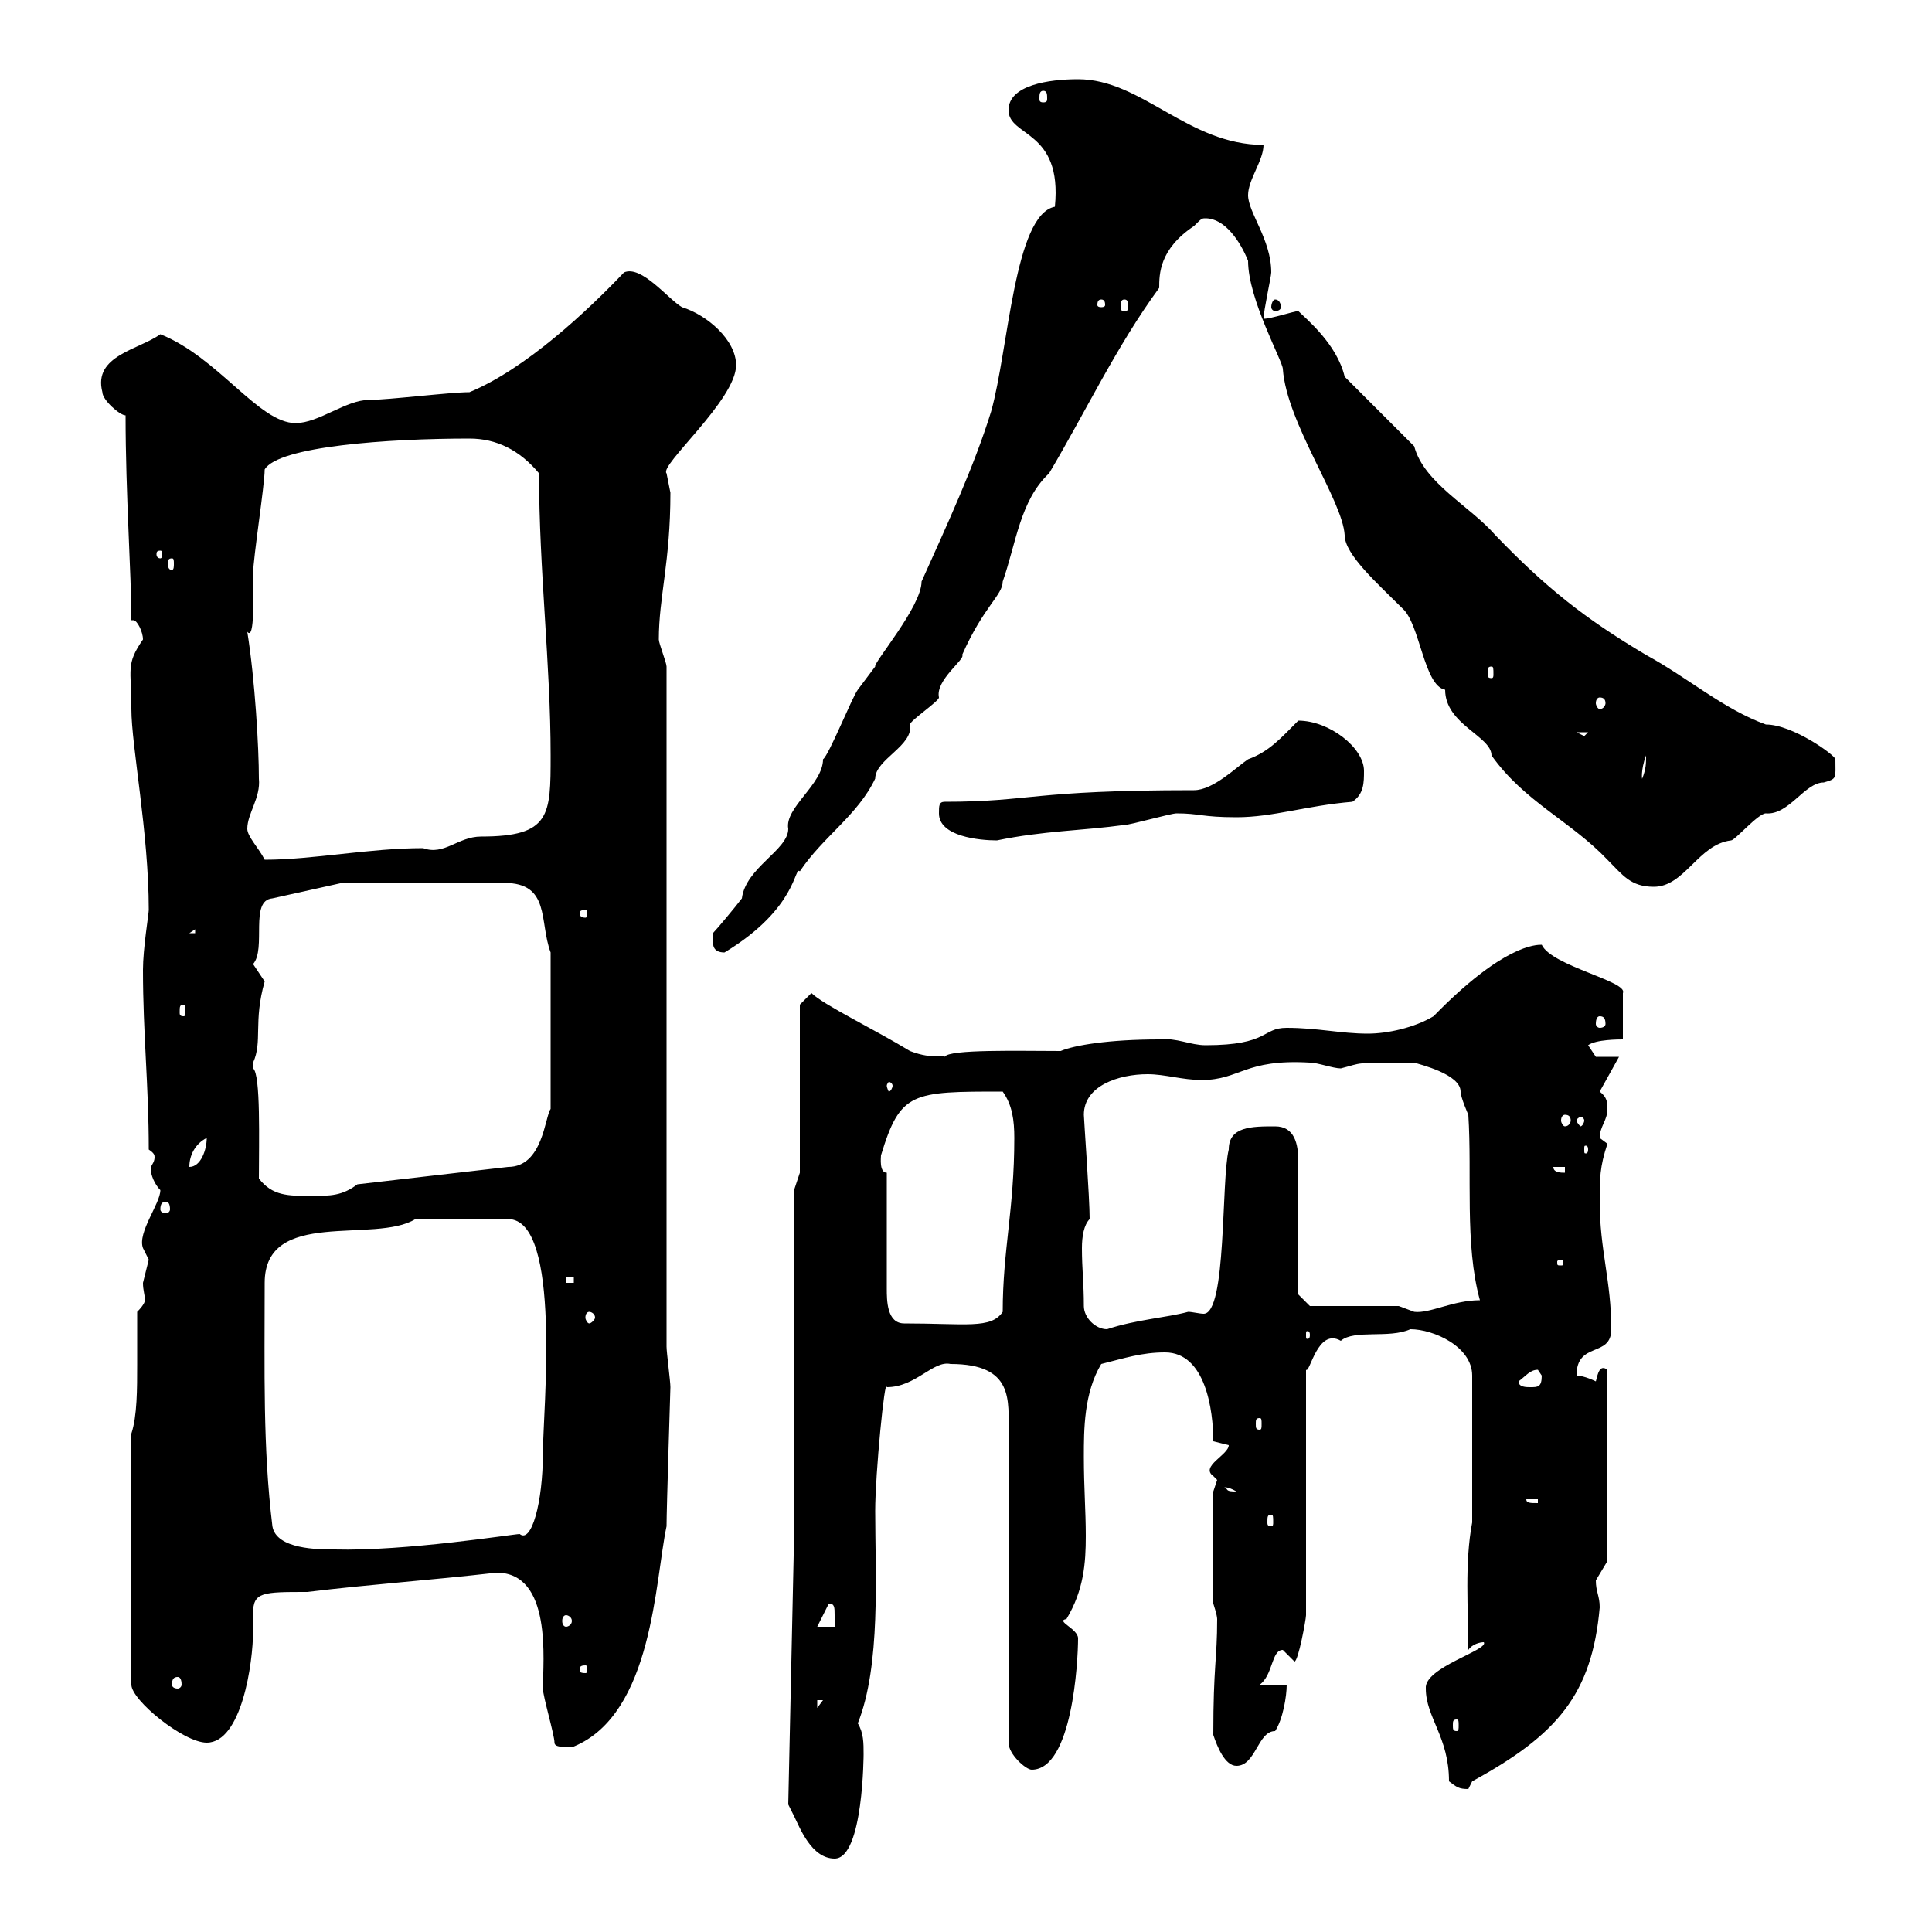 <svg xmlns="http://www.w3.org/2000/svg" xmlns:xlink="http://www.w3.org/1999/xlink" width="300" height="300"><path d="M122.40 280.20C122.40 280.20 123.30 282 123.30 282C124.20 283.80 126 288.60 129.60 288.60C134.10 288.60 134.10 272.10 134.10 272.40C134.10 270.60 134.10 269.10 133.20 267.60C136.80 258.60 135.90 244.50 135.90 234.60C135.90 228.90 137.40 213.60 137.70 215.40C142.20 215.40 144.90 211.20 147.60 211.80C157.50 211.80 156.60 217.50 156.60 222.60L156.60 270.60C156.60 272.40 159.30 274.80 160.20 274.80C166.50 274.80 167.40 258 167.40 254.40C167.40 252.90 163.80 251.70 165.60 251.40C168.30 246.90 168.60 242.70 168.60 238.50C168.60 234.60 168.30 231 168.30 226.20C168.30 222 168.30 216.30 171 211.80C174.60 210.90 177.30 210 180.90 210C187.20 210 188.40 219 188.40 223.80C188.40 223.80 190.80 224.40 190.80 224.40C190.80 225.90 186.30 227.70 188.40 229.20C188.40 229.20 189 229.80 189 229.80C189 229.80 188.40 231.60 188.40 231.60L188.40 249C188.40 249 189 250.80 189 251.40C189 257.70 188.40 258.60 188.40 269.40C189 271.20 190.20 274.20 192 274.20C195 274.20 195.30 268.80 198 268.80C199.20 267 199.80 263.40 199.80 261.60L195.60 261.60C197.70 260.10 197.40 256.20 199.20 256.20C199.20 256.20 201 258 201 258C201.60 258 202.80 251.40 202.80 250.80L202.80 212.70C203.40 213.30 204.60 206.10 208.20 208.20C210.30 206.40 215.70 207.90 219 206.40C222.60 206.40 228.60 209.10 228.60 213.60L228.60 236.40C227.40 242.70 228 249.90 228 256.20C228.60 255.30 229.80 255 230.40 255C231.30 256.20 221.10 258.90 221.40 262.20C221.40 266.70 225 269.70 225 276.60C226.20 277.50 226.50 277.80 228 277.80C228 277.80 228.60 276.60 228.60 276.60C241.80 269.40 247.20 263.10 248.40 249.60C248.40 247.80 247.80 247.20 247.80 245.40C247.80 245.40 249.60 242.40 249.60 242.40L249.60 212.70C248.40 211.80 248.10 213.30 247.80 214.50C247.80 214.50 246 213.60 244.80 213.60C244.80 208.20 250.20 210.90 250.20 206.40C250.20 198.90 248.40 194.10 248.40 186.60C248.40 183 248.40 181.20 249.60 177.60C249.60 177.60 248.40 176.70 248.40 176.70C248.40 174.90 249.60 174 249.60 172.20C249.60 171.30 249.60 170.40 248.40 169.50L251.40 164.10L247.80 164.10C247.80 164.10 246.60 162.30 246.60 162.30C247.80 161.40 251.40 161.40 252 161.40L252 154.20C252.90 152.40 240.90 150 239.40 146.70C238.50 146.70 233.40 146.70 222.60 157.80C219.60 159.60 215.40 160.50 212.40 160.50C208.20 160.50 204.60 159.60 199.80 159.60C195.90 159.60 197.10 162.30 187.20 162.30C184.80 162.30 182.70 161.10 180 161.40C172.20 161.40 166.80 162.30 164.70 163.20C158.40 163.20 147.30 162.90 146.70 164.10C146.40 163.50 145.20 164.70 141.30 163.20C135.90 159.90 127.80 156 126 154.20L124.20 156L124.20 182.10L123.30 184.80L123.30 238.80ZM86.10 270.60C86.10 271.50 88.20 271.20 89.10 271.20C101.40 266.10 101.70 245.40 103.50 237C103.50 234.30 104.10 215.70 104.10 215.40C104.10 214.50 103.50 210 103.50 209.10L103.50 103.50C103.50 102.90 102.30 99.90 102.30 99.30C102.30 92.70 104.10 87.30 104.10 76.50C104.10 76.50 103.50 73.50 103.50 73.50C102.30 72.30 114.30 62.10 114.30 56.70C114.30 52.80 109.80 48.90 105.90 47.70C103.80 46.50 99.60 41.10 96.90 42.30C91.20 48.30 81.60 57.30 72.90 60.90C69.90 60.90 60.30 62.10 57.30 62.10C53.70 62.10 49.50 65.70 45.90 65.70C40.20 65.70 33.90 55.50 24.90 51.90C21.60 54.30 14.40 55.20 15.90 60.90C15.90 62.10 18.60 64.50 19.50 64.50C19.50 76.80 20.40 89.10 20.40 96.30C20.40 96.30 20.70 96.30 20.70 96.30C21.30 96.30 22.20 98.10 22.20 99.30C19.50 103.20 20.40 103.80 20.40 110.10C20.40 115.80 23.10 129.30 23.10 141.30C23.10 141.90 22.20 147.30 22.20 150.60C22.20 160.50 23.10 168.60 23.10 178.50C24 179.10 24 179.40 24 179.70C24 180.60 23.40 180.90 23.40 181.50C23.40 182.40 24 183.90 24.90 184.80C24.90 186.90 21.30 191.40 22.20 193.80C22.20 193.80 23.10 195.60 23.10 195.60C23.10 195.60 22.20 199.20 22.20 199.20C22.20 200.40 22.50 201 22.50 201.90C22.50 202.20 22.20 202.80 21.30 203.70C21.30 206.10 21.30 209.10 21.30 211.80C21.30 215.70 21.30 219.90 20.40 222.60L20.40 261.60C20.40 264 28.50 270.60 32.10 270.60C37.50 270.60 39.30 258.30 39.30 253.20C39.30 252.60 39.30 251.40 39.30 250.50C39.30 247.20 40.80 247.20 47.70 247.20C57.60 246 66.60 245.40 77.10 244.20C85.80 244.20 84.30 258 84.30 262.20C84.30 263.40 86.10 269.40 86.10 270.60ZM226.20 267C226.50 267 226.50 267.30 226.50 267.90C226.50 268.50 226.50 268.80 226.20 268.80C225.60 268.80 225.60 268.50 225.60 267.90C225.60 267.30 225.60 267 226.20 267ZM126.90 264L127.80 264L126.90 265.20ZM27.60 260.40C27.90 260.40 28.20 260.70 28.20 261.60C28.20 261.90 27.90 262.20 27.60 262.20C27 262.20 26.70 261.90 26.70 261.60C26.70 260.70 27 260.40 27.60 260.40ZM90.90 258.60C91.20 258.60 91.20 258.90 91.20 259.50C91.20 259.50 91.20 259.80 90.90 259.80C90 259.80 90 259.50 90 259.50C90 258.90 90 258.60 90.90 258.60ZM128.70 249C129.60 249 129.60 249.60 129.60 250.80C129.60 251.40 129.60 252.30 129.60 252.60L126.90 252.60ZM87.90 250.80C88.20 250.80 88.80 251.10 88.80 251.70C88.80 252.30 88.20 252.60 87.90 252.60C87.60 252.60 87.30 252.30 87.30 251.70C87.30 251.10 87.60 250.80 87.90 250.80ZM42.30 237C40.80 224.70 41.10 213 41.10 199.20C41.10 187.50 58.20 193.20 64.50 189.30L78.90 189.30C87.30 189.30 84.30 219.30 84.30 225.60C84.30 233.40 82.50 239.70 80.70 238.20C79.80 238.20 63 240.90 51.90 240.60C49.50 240.60 42.90 240.60 42.30 237ZM197.40 235.20C197.70 235.20 197.70 235.50 197.70 236.40C197.70 236.70 197.70 237 197.40 237C196.80 237 196.80 236.70 196.80 236.40C196.80 235.50 196.80 235.20 197.40 235.20ZM237 232.80L238.80 232.80L238.80 233.40C237.60 233.40 237 233.40 237 232.80ZM190.20 231C189.90 231 190.50 230.70 192 231.60C190.20 231.60 190.80 231.30 190.20 231ZM195.60 220.20C195.90 220.20 195.90 220.50 195.90 221.10C195.90 221.70 195.90 222 195.60 222C195 222 195 221.70 195 221.10C195 220.50 195 220.20 195.60 220.20ZM235.80 214.50C237 213.60 237.60 212.70 238.80 212.70C238.80 212.70 239.40 213.60 239.40 213.60C239.40 215.40 238.80 215.40 237.60 215.40C237 215.40 235.80 215.40 235.80 214.50ZM203.40 207.30C203.40 207.90 203.10 207.90 203.10 207.90C202.80 207.90 202.80 207.90 202.80 207.30C202.80 206.70 202.80 206.70 203.10 206.70C203.10 206.70 203.40 206.70 203.40 207.30ZM168.30 202.80C168.30 199.20 168 197.10 168 193.80C168 192 168.30 190.20 169.20 189.30C169.20 186 168.30 173.70 168.30 173.10C168.30 168.60 173.70 166.80 178.20 166.80C180.90 166.80 183.60 167.70 186.60 167.70C192.60 167.70 193.20 164.40 203.40 165C204.60 165 207 165.90 208.20 165.90C211.80 165 209.70 165 219.60 165C220.50 165.30 226.80 166.80 226.80 169.50C226.80 170.40 228 173.10 228 173.10C228.60 182.40 227.40 193.20 229.80 201.90C225.60 201.90 222 204 219.60 203.70C219.60 203.70 217.20 202.80 217.20 202.80L203.40 202.80L201.60 201L201.60 180.30C201.60 177.60 201 174.90 198 174.90C194.40 174.90 190.80 174.90 190.80 178.50C189.60 183.30 190.50 204 186.90 204C186.30 204 185.10 203.70 184.50 203.70C181.20 204.60 176.40 204.90 171.90 206.40C170.10 206.40 168.30 204.60 168.30 202.80ZM137.70 182.10C136.50 182.10 136.80 179.70 136.80 179.40C139.80 169.50 141.60 169.50 155.70 169.50C157.20 171.60 157.50 174 157.50 176.70C157.50 187.80 155.70 194.10 155.70 203.70C153.90 206.40 150 205.50 140.40 205.50C137.70 205.50 137.70 201.90 137.70 200.10ZM91.50 203.70C91.80 203.70 92.40 204 92.40 204.60C92.40 204.90 91.80 205.50 91.50 205.50C91.20 205.50 90.90 204.90 90.90 204.60C90.90 204 91.20 203.70 91.50 203.70ZM87.90 198.30L89.10 198.30L89.10 199.20L87.90 199.20ZM242.40 195.60C242.70 195.60 242.70 195.90 242.70 195.90C242.70 196.50 242.70 196.50 242.40 196.50C241.80 196.50 241.80 196.50 241.80 195.90C241.80 195.90 241.80 195.60 242.40 195.60ZM25.80 186.60C26.10 186.60 26.40 186.90 26.40 187.80C26.40 188.10 26.10 188.40 25.80 188.40C25.20 188.40 24.90 188.10 24.90 187.80C24.90 186.90 25.20 186.60 25.80 186.60ZM40.20 183C40.20 177.30 40.50 166.80 39.30 165.90C39.30 165.90 39.30 165.90 39.30 165C40.80 161.70 39.30 158.70 41.10 152.40C41.10 152.40 39.30 149.70 39.30 149.70C41.40 147.30 38.70 139.80 42.30 139.50L53.10 137.10L78.30 137.10C85.50 137.10 83.70 143.10 85.50 147.90L85.50 172.20C84.60 173.40 84.30 181.20 78.90 181.20L55.50 183.90C53.10 185.70 51.30 185.70 48.30 185.70C44.70 185.70 42.30 185.70 40.20 183ZM241.20 181.20L243 181.20L243 182.10C242.40 182.10 241.20 182.10 241.20 181.20ZM32.10 176.70C32.10 178.50 31.20 181.20 29.40 181.20C29.40 179.40 30.30 177.60 32.10 176.70ZM246.60 178.50C246.60 179.10 246.30 179.10 246.30 179.10C246 179.10 246 179.10 246 178.50C246 177.90 246 177.90 246.30 177.90C246.30 177.90 246.60 177.90 246.60 178.50ZM243 173.10C243.60 173.10 243.90 173.40 243.90 174C243.90 174.30 243.60 174.90 243 174.90C242.70 174.90 242.40 174.30 242.40 174C242.40 173.40 242.70 173.10 243 173.10ZM246 174C246 174.30 245.70 174.90 245.40 174.90C245.40 174.90 244.80 174.30 244.80 174C244.80 173.70 245.40 173.40 245.40 173.40C245.70 173.40 246 173.70 246 174ZM138.60 168.60C138.60 168.90 138.30 169.50 138 169.50C138 169.50 137.70 168.90 137.70 168.60C137.70 168.30 138 168 138 168C138.30 168 138.60 168.30 138.60 168.60ZM248.40 157.80C249 157.80 249.30 158.10 249.30 159C249.30 159.30 249 159.60 248.40 159.60C248.10 159.60 247.80 159.30 247.80 159C247.80 158.10 248.10 157.80 248.40 157.80ZM28.50 156C28.80 156 28.80 156.30 28.80 157.20C28.80 157.50 28.80 157.80 28.50 157.80C27.90 157.80 27.90 157.50 27.90 157.20C27.90 156.30 27.90 156 28.50 156ZM110.70 146.10C110.70 146.70 110.70 147.90 112.50 147.90C123.90 141 123.30 134.40 124.20 135.30C127.80 129.90 133.20 126.60 135.90 120.90C135.90 117.90 141.90 115.80 141.30 112.50C141.30 111.90 145.80 108.90 145.80 108.30C145.20 105.60 150 102.30 149.40 101.70C152.70 94.20 155.70 92.40 155.70 90.30C157.80 84.30 158.40 77.70 162.90 73.50C168.60 63.90 173.40 53.70 180 44.70C180 42.60 180 38.70 185.40 35.10C186.60 33.90 186.60 33.90 187.20 33.90C190.20 33.90 192.60 37.50 193.80 40.50C193.80 46.50 199.20 56.10 199.20 57.30C199.80 65.70 208.50 77.70 208.80 83.10C208.80 86.10 213.90 90.60 217.80 94.50C220.50 96.90 221.10 106.50 224.40 107.10C224.40 112.50 231.60 114.30 231.60 117.30C236.70 124.50 243.90 127.50 249.60 133.50C252 135.90 253.20 137.70 256.80 137.70C261.60 137.70 263.70 131.10 268.80 130.50C269.40 130.50 273 126.30 274.20 126.30C277.80 126.60 280.20 121.50 283.20 121.50C285.30 120.90 285 120.90 285 117.90C285 117.30 278.40 112.50 274.20 112.50C267.60 110.10 262.20 105.30 255.60 101.70C246 96 240 91.20 232.20 83.10C228.30 78.60 221.10 75 219.60 69.30L208.80 58.50C207.60 53.40 202.80 49.50 201.60 48.30C201 48.30 197.40 49.50 196.20 49.50C196.20 48.30 197.40 42.90 197.40 42.30C197.40 37.20 193.80 33 193.80 30.30C193.80 27.90 196.20 24.90 196.20 22.50C184.50 22.50 177.30 12.30 167.40 12.30C162.90 12.30 156.60 13.20 156.60 17.10C156.60 21.30 165 20.10 163.80 32.10C157.50 33.30 156.60 54.30 153.90 63.90C151.20 72.60 147 81.60 143.10 90.30C143.10 94.20 135.60 102.90 135.90 103.50C135 104.70 133.20 107.10 133.20 107.10C132.30 108.30 128.70 117.30 127.80 117.90C127.80 121.80 121.80 125.40 122.40 128.70C122.40 132 115.80 134.70 115.20 139.50C114.30 140.70 111.30 144.30 110.70 144.90C110.70 144.90 110.70 146.10 110.70 146.10ZM30.30 144.30L30.30 144.90L29.40 144.90ZM90.90 141.30C91.20 141.30 91.20 141.60 91.20 141.90C91.20 141.90 91.20 142.50 90.90 142.50C90 142.50 90 141.90 90 141.90C90 141.60 90 141.30 90.90 141.30ZM38.40 128.70C38.40 126.30 40.50 123.90 40.20 120.90C40.20 116.10 39.60 105.60 38.40 98.10C39.60 99.60 39.30 92.10 39.30 89.10C39.30 86.70 41.10 75.30 41.10 72.90C43.20 69.30 60.30 68.10 72.90 68.10C77.10 68.10 80.70 69.90 83.70 73.50C83.70 88.50 85.50 103.20 85.50 117.30C85.50 126.60 85.50 129.90 74.70 129.90C71.10 129.90 69 132.90 65.70 131.70C57.30 131.70 48.60 133.50 41.10 133.50C40.20 131.70 38.40 129.90 38.40 128.70ZM145.80 126.30C145.80 129.90 152.10 130.50 154.80 130.50C162 129 168 129 174.60 128.10C175.50 128.10 181.80 126.30 182.70 126.30C186.30 126.30 186.60 126.90 192 126.90C197.70 126.90 202.80 125.10 210 124.50C211.80 123.30 211.80 121.50 211.80 119.70C211.80 116.10 206.40 111.90 201.60 111.90C198.90 114.60 197.10 116.70 193.80 117.90C192 119.10 188.40 122.70 185.40 122.70C159.90 122.70 160.20 124.50 146.70 124.50C145.80 124.50 145.80 125.10 145.80 126.30ZM255.60 117.30C255.60 118.50 255.60 119.40 255 120.90C255 121.20 254.70 119.70 255.60 117.30ZM244.80 113.70L246.60 113.70L246 114.30ZM248.40 108.30C249 108.30 249.30 108.60 249.30 109.20C249.30 109.50 249 110.10 248.40 110.10C248.10 110.10 247.80 109.50 247.80 109.20C247.80 108.60 248.10 108.30 248.40 108.30ZM231.60 103.50C231.90 103.50 231.90 103.80 231.90 104.70C231.90 105 231.90 105.30 231.60 105.30C231 105.30 231 105 231 104.70C231 103.80 231 103.50 231.60 103.50ZM26.70 86.70C27 86.70 27 87 27 87.60C27 87.90 27 88.50 26.70 88.50C26.10 88.50 26.10 87.90 26.10 87.60C26.10 87 26.10 86.70 26.70 86.70ZM24.90 85.50C25.20 85.50 25.20 85.80 25.20 86.10C25.20 86.10 25.20 86.70 24.90 86.70C24.30 86.70 24.30 86.10 24.30 86.10C24.30 85.80 24.30 85.50 24.90 85.50ZM171 46.50C171.60 46.50 171.60 47.10 171.60 47.40C171.60 47.40 171.60 47.70 171 47.70C170.40 47.70 170.40 47.40 170.40 47.40C170.40 47.10 170.40 46.50 171 46.50ZM174.60 46.50C175.20 46.50 175.20 47.10 175.20 47.70C175.20 48 175.20 48.30 174.60 48.30C174 48.30 174 48 174 47.70C174 47.10 174 46.50 174.60 46.50ZM198 46.50C197.70 46.50 197.40 47.10 197.40 47.70C197.40 48 197.70 48.30 198 48.30C198.60 48.30 198.90 48 198.90 47.70C198.90 47.10 198.60 46.50 198 46.50ZM162 14.10C162.60 14.10 162.60 14.70 162.60 15.30C162.60 15.60 162.60 15.90 162 15.90C161.40 15.90 161.40 15.60 161.40 15.30C161.40 14.70 161.40 14.10 162 14.10Z"/></svg>